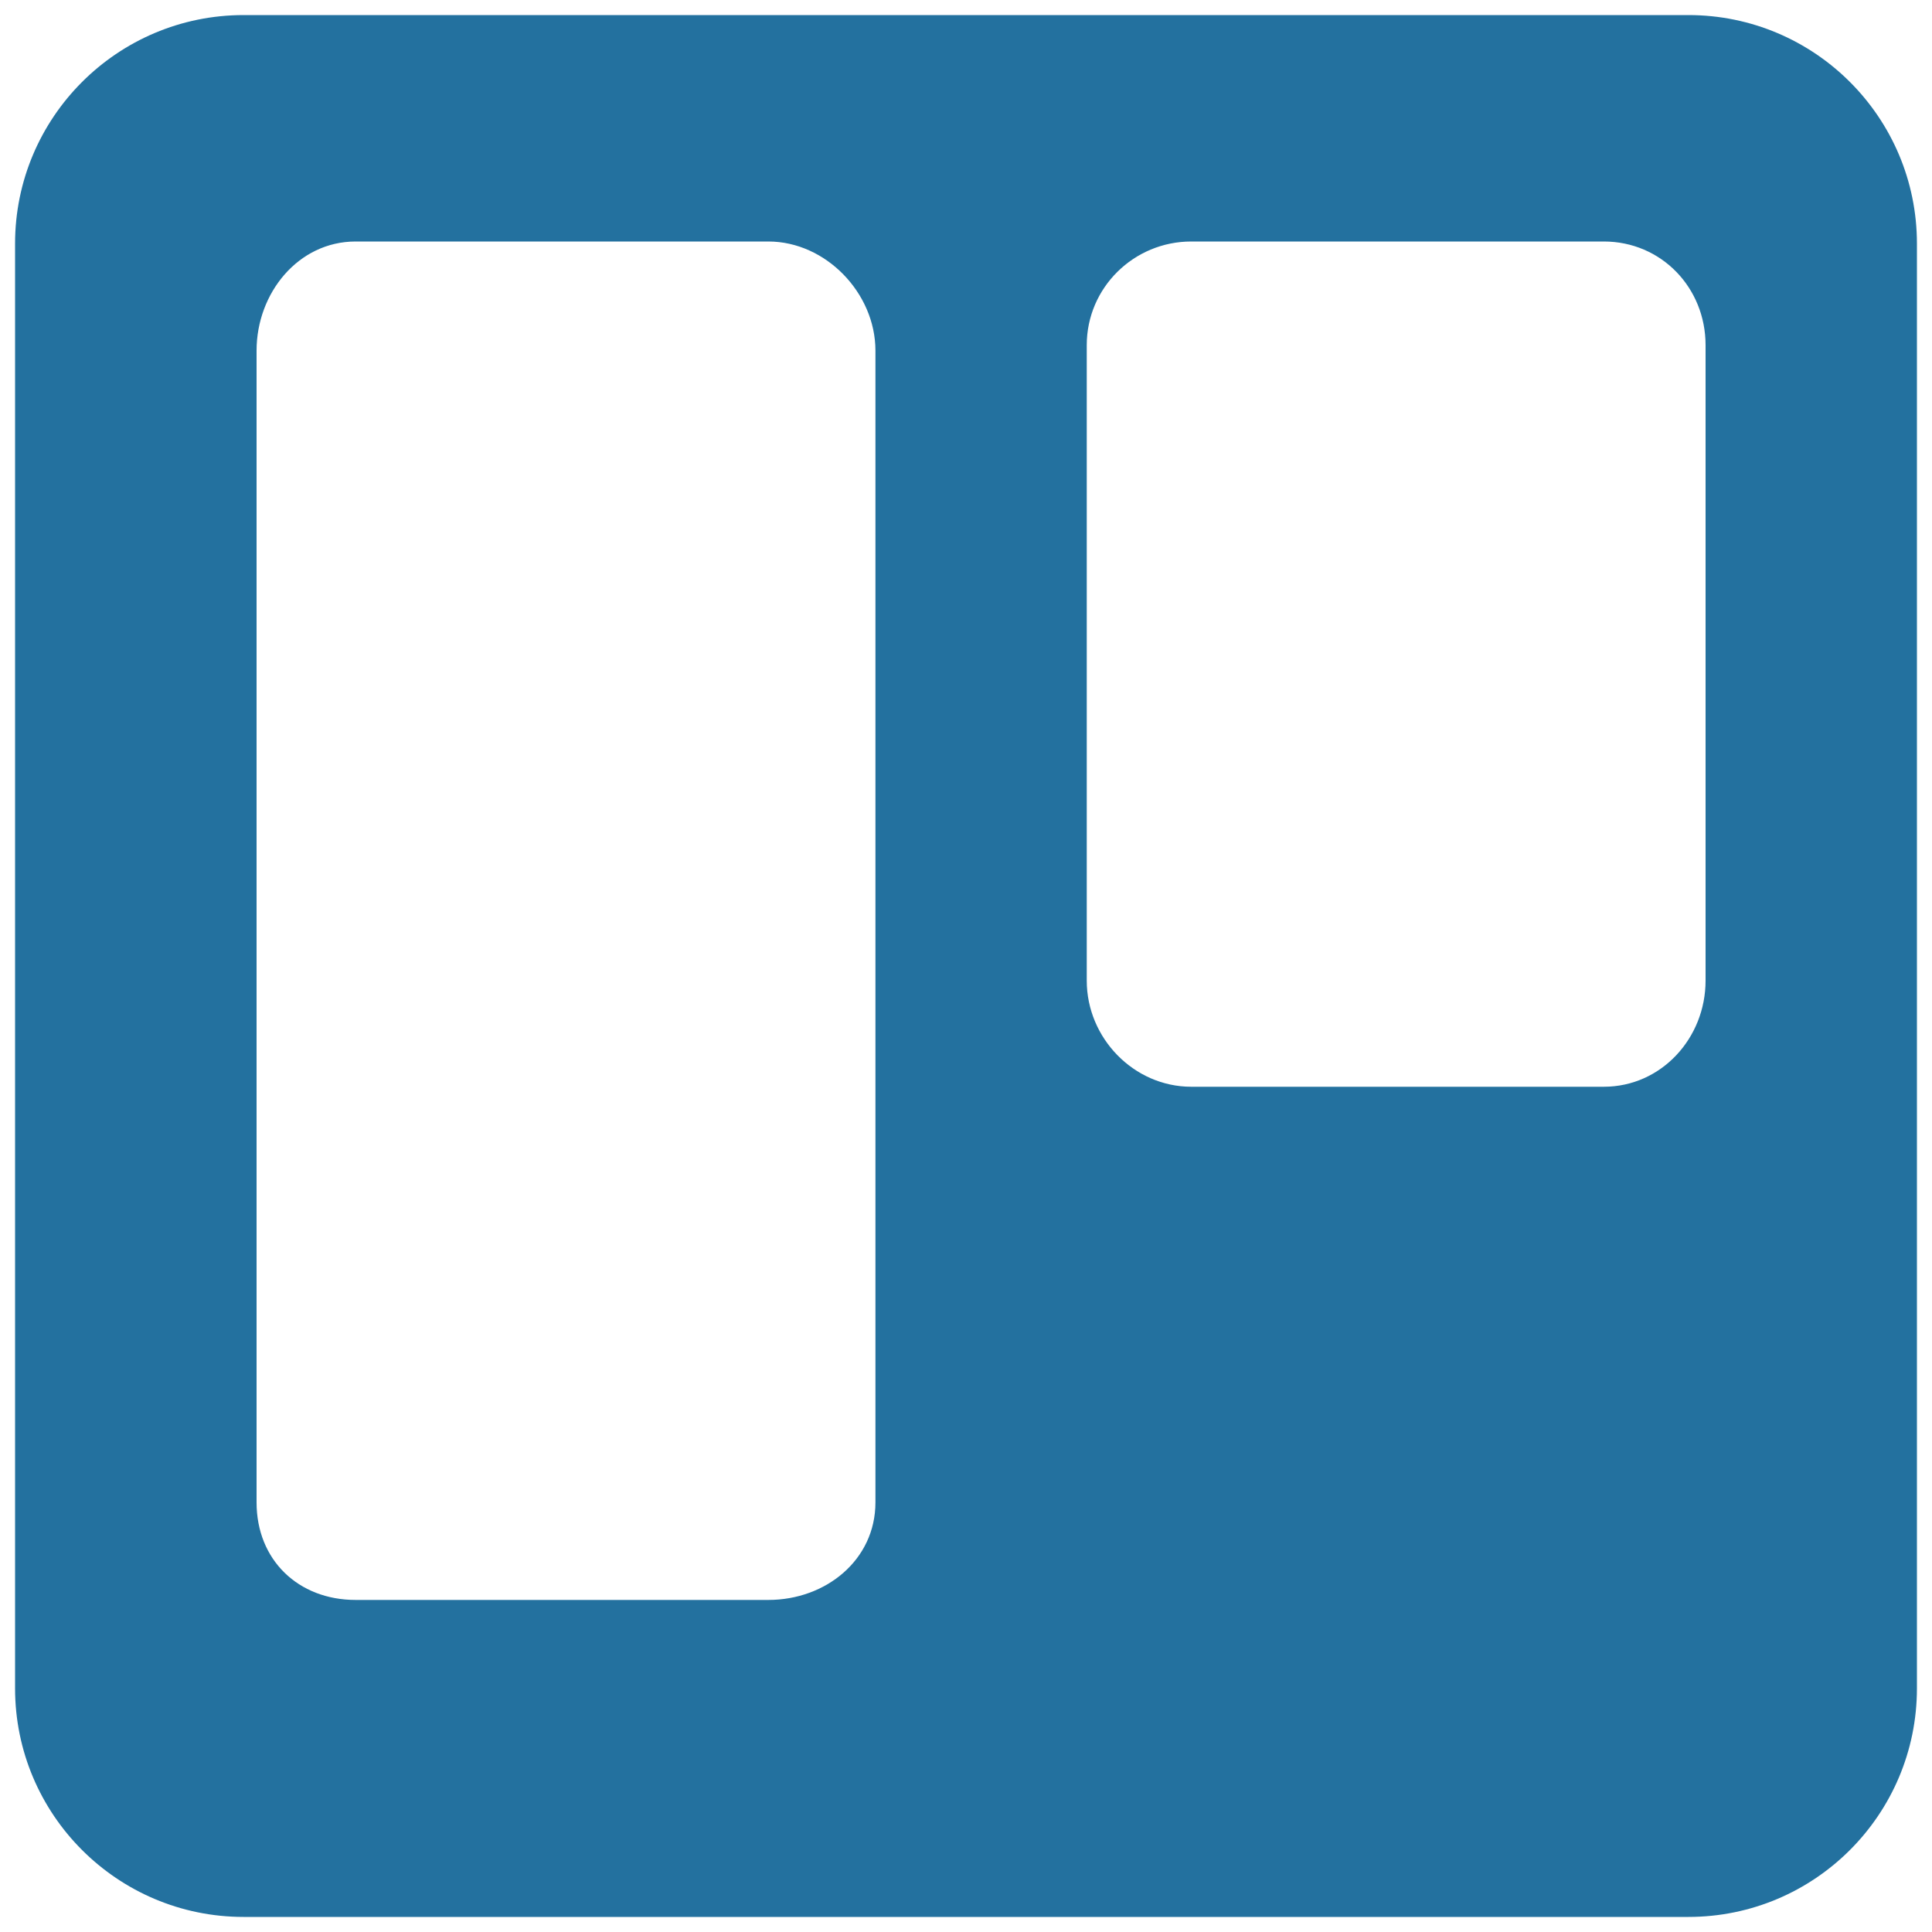 <svg width="40" height="40" viewBox="0 0 40 40" fill="none" xmlns="http://www.w3.org/2000/svg">
<g clip-path="url(#clip0_571_3123)">
<path d="M39.688 5.044C39.688 2.431 37.569 0.312 34.956 0.312H5.044C2.431 0.312 0.312 2.431 0.312 5.044V34.955C0.312 37.569 2.431 39.688 5.044 39.688H34.956C37.569 39.688 39.688 37.569 39.688 34.955V5.044ZM18.125 31.106C18.125 32.296 17.098 33.125 15.908 33.125H7.363C6.174 33.125 5.312 32.296 5.312 31.106V7.259C5.312 6.069 6.174 5 7.363 5H15.908C17.098 5 18.125 6.069 18.125 7.259V31.106ZM35.312 10.339V20.303C35.312 21.493 34.395 22.5 33.205 22.5H24.664C23.474 22.5 22.5 21.492 22.5 20.303V7.146C22.5 5.956 23.474 5 24.664 5H33.205C34.395 5 35.312 5.956 35.312 7.146V10.339Z" fill="#23719F"/>
</g>
<defs>
<clipPath id="clip0_571_3123">
<rect width="40" height="40" fill="white"/>
</clipPath>
</defs>
</svg>
